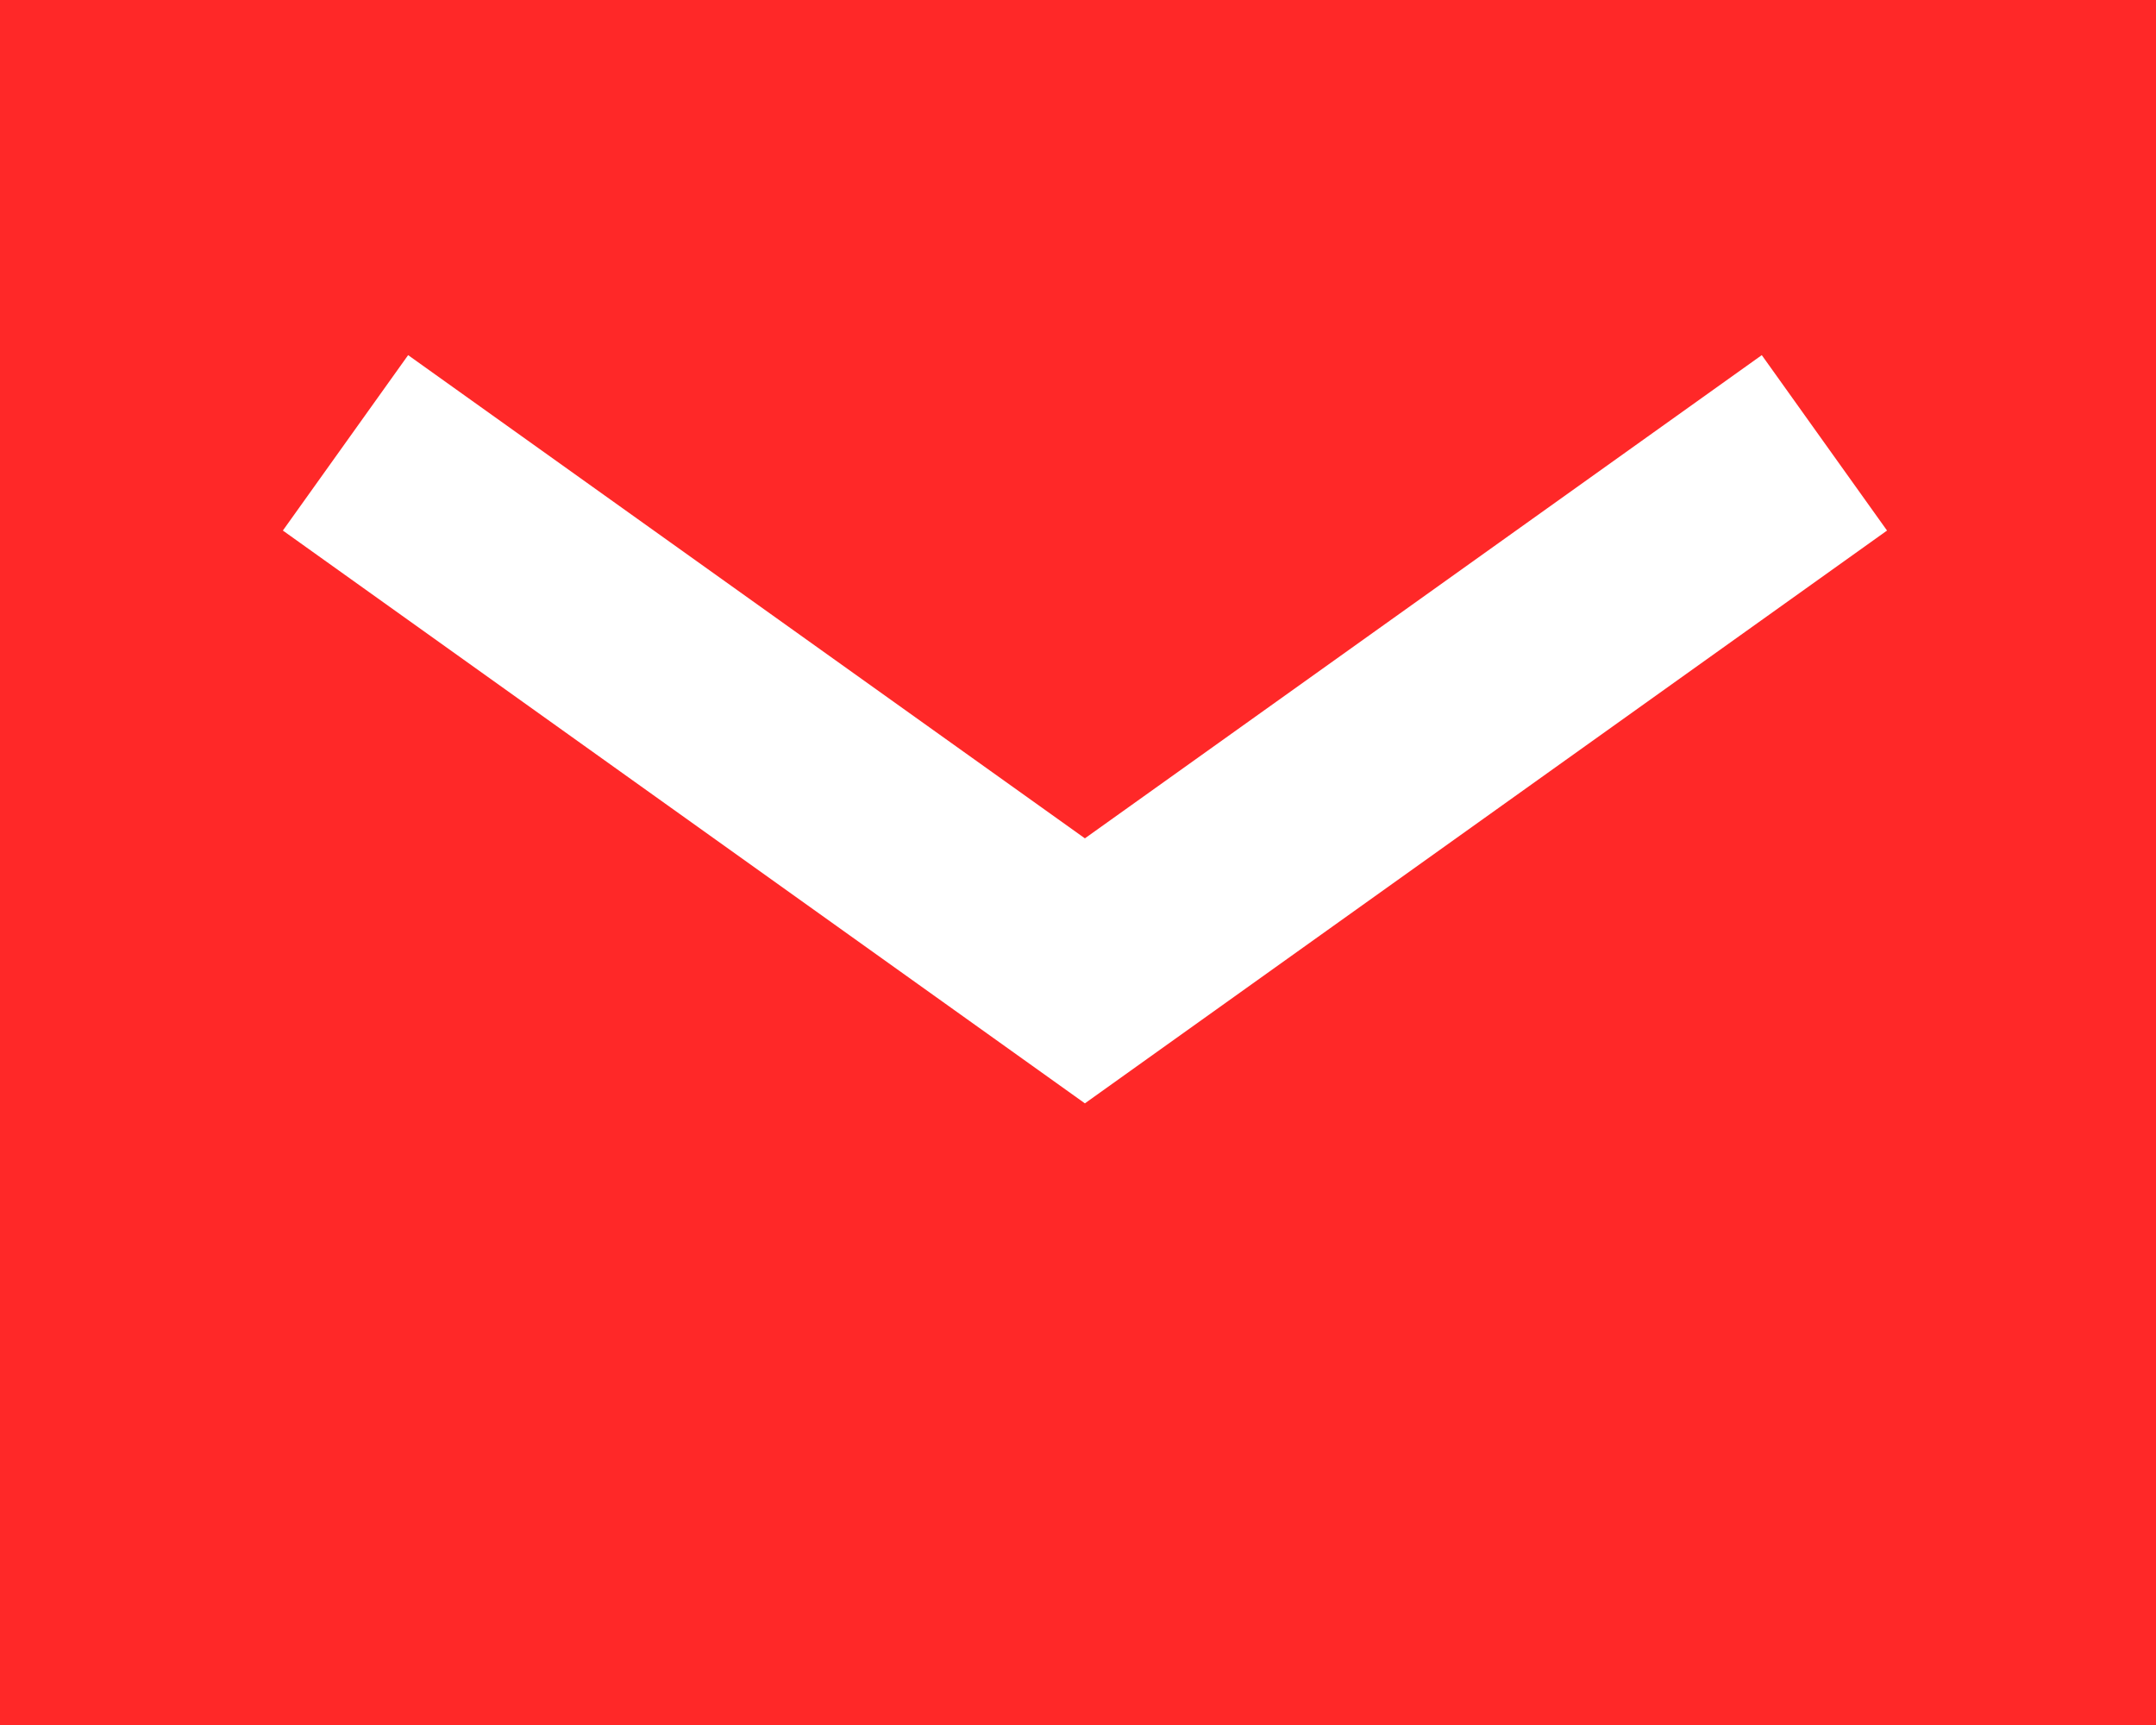 <?xml version="1.0" encoding="UTF-8"?> <svg xmlns="http://www.w3.org/2000/svg" width="20" height="16" viewBox="0 0 20 16" fill="none"><path fill-rule="evenodd" clip-rule="evenodd" d="M20 0H0V16H20V0ZM2.624 4.921L9.483 9.819L10.064 10.234L10.645 9.819L17.505 4.921L16.343 3.294L10.064 7.776L3.786 3.294L2.624 4.921Z" fill="#FF2828"></path></svg> 